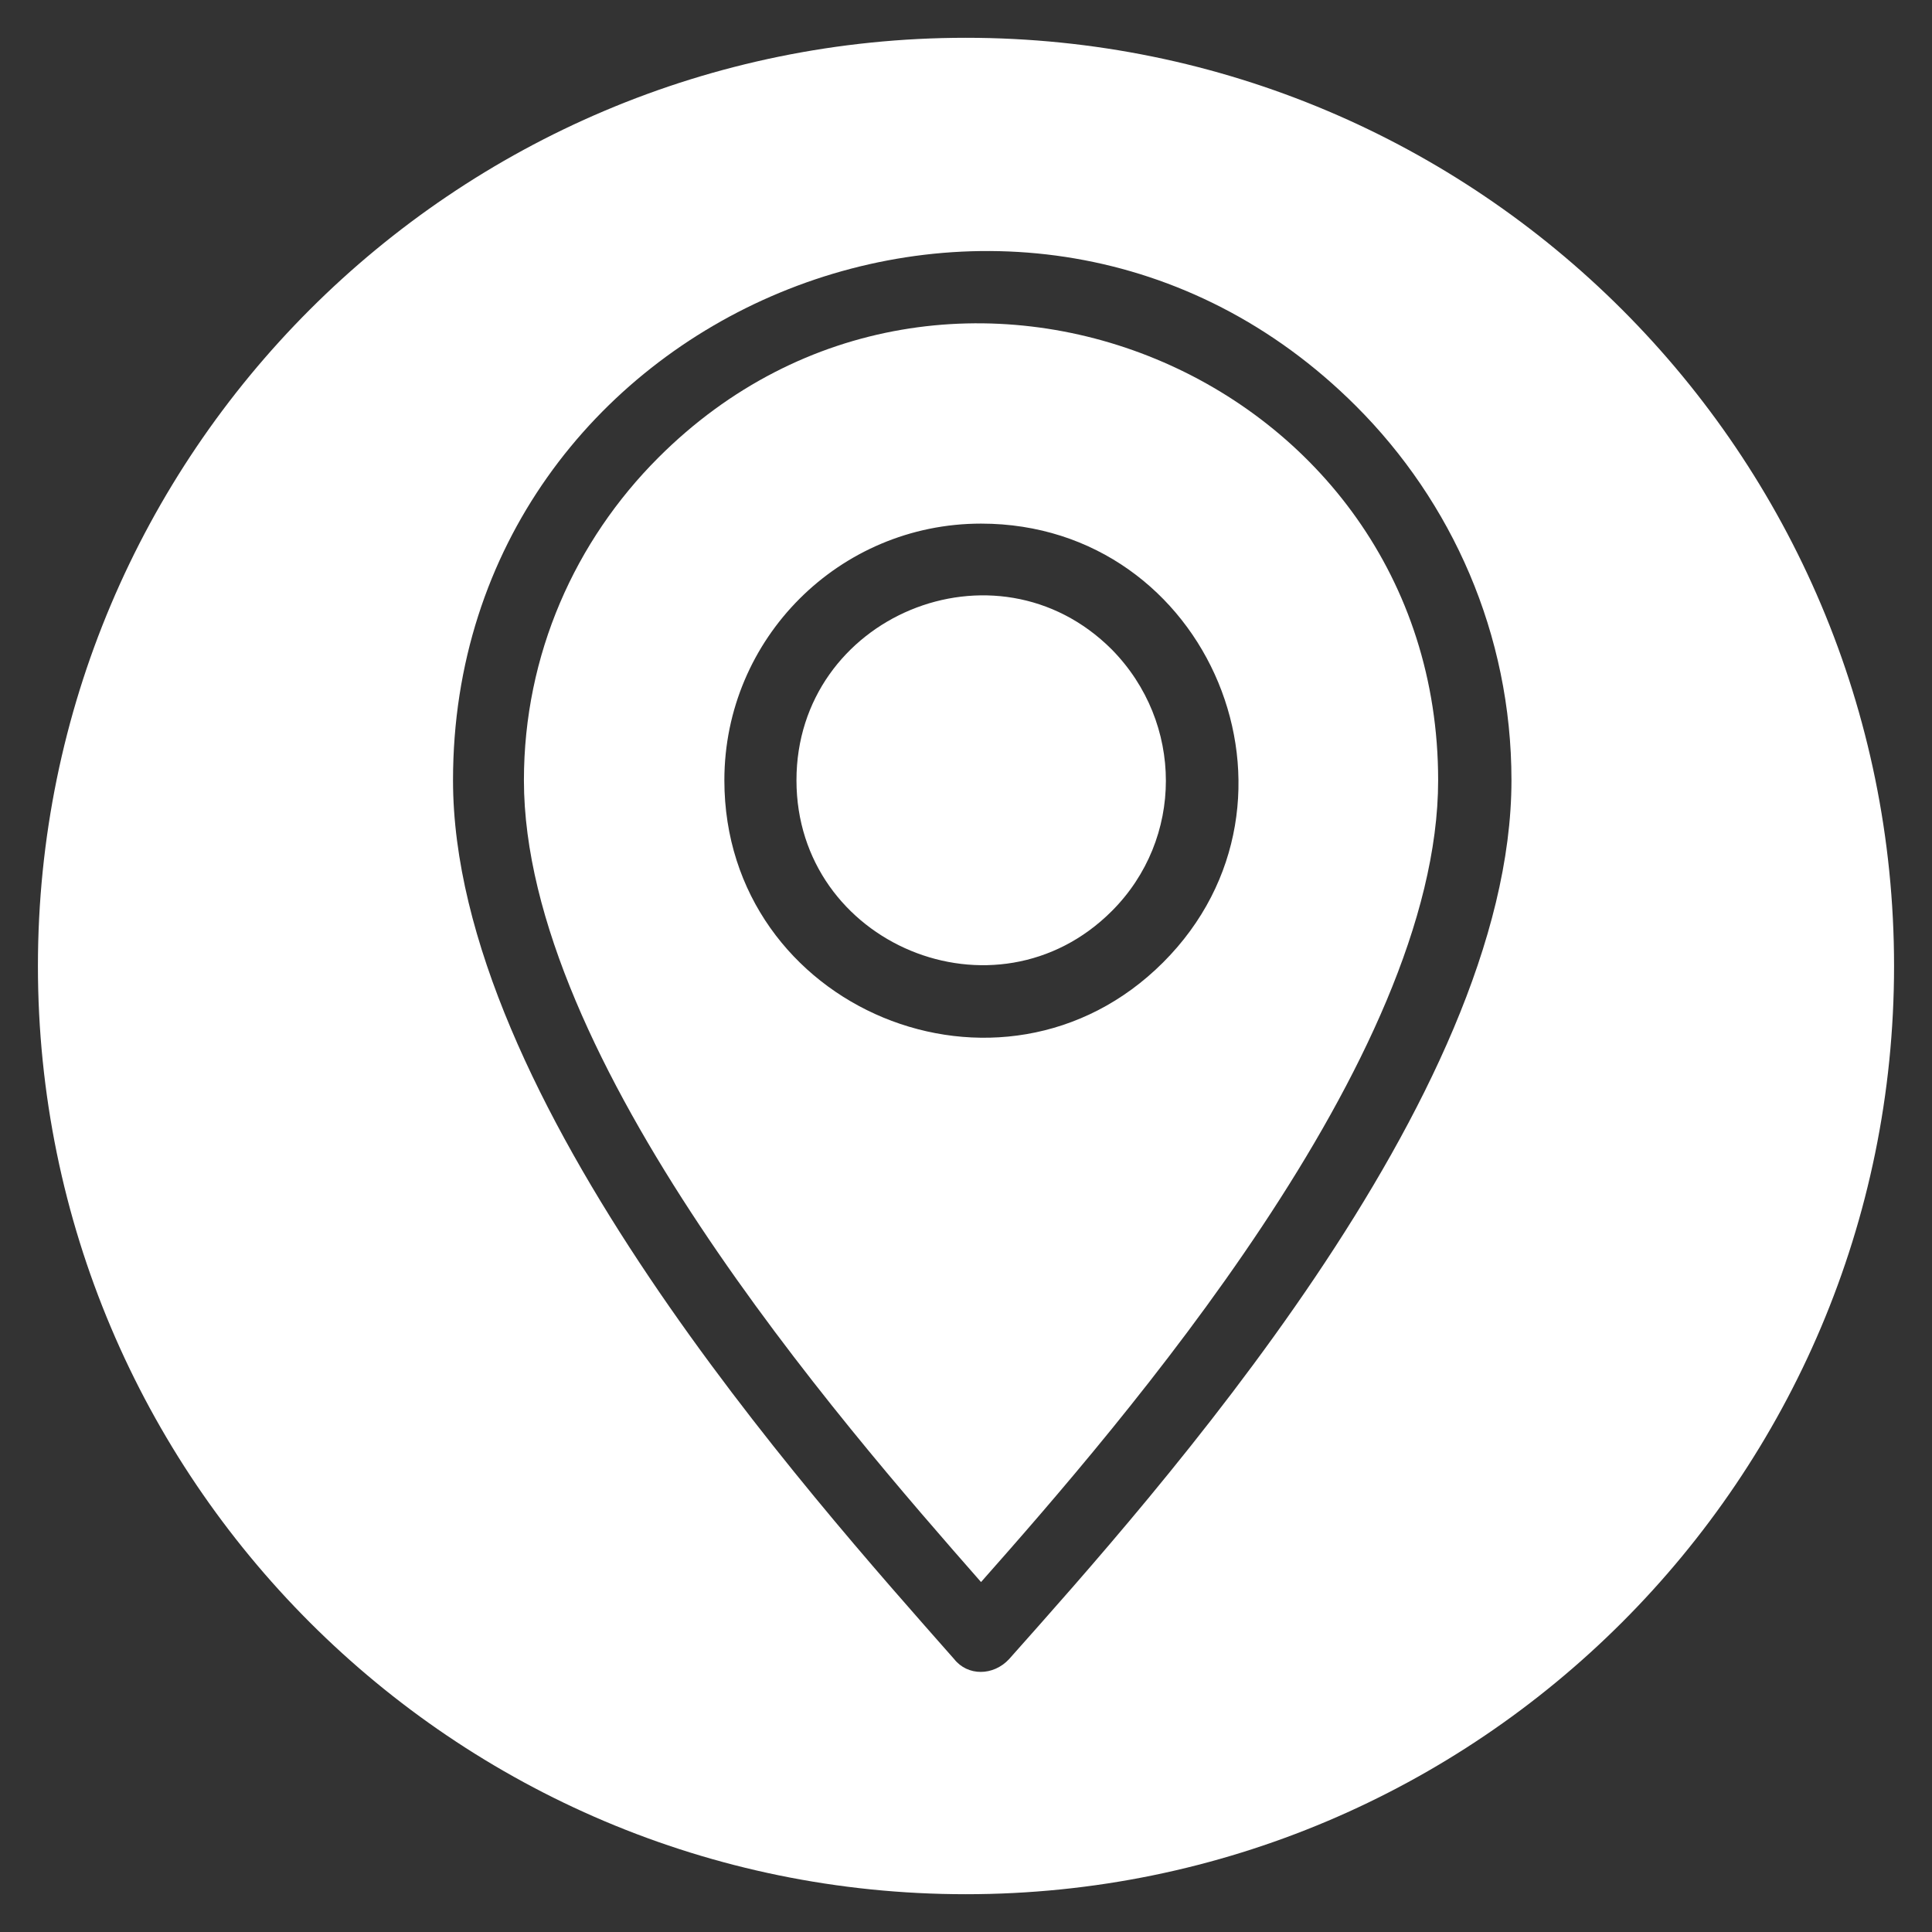 <?xml version="1.0" encoding="UTF-8"?>
<svg id="Layer_1" data-name="Layer 1" xmlns="http://www.w3.org/2000/svg" viewBox="0 0 1000 1000">
  <rect x="0" y="0" width="1000" height="1000" fill="#333333" stroke="none"/>
  <defs>
    <style>
      .cls-1 {
        fill: #fff;
        stroke-width: 0px;
      }
    </style>
  </defs>
  <path class="cls-1" d="m412.25,403.87c0,84.77,103.12,127.79,163.22,67.69,37.32-37.32,37.32-97.42,0-135.38-60.1-60.1-163.22-17.08-163.22,67.69Z"/>
  <path class="cls-1" d="m499.92,19.56C234.76,19.56,19.63,234.68,19.63,500s215.12,480.44,480.29,480.44,480.44-215.13,480.44-480.44S765.24,19.56,499.92,19.56Zm22.41,839.17c-8.22,8.86-21.51,8.86-28.47,0-75.28-85.4-259.38-290.37-259.38-454.86,0-242.93,295.44-365.66,467.51-193.58,49.34,49.34,80.34,117.67,80.34,193.58,0,164.48-184.09,369.45-260.01,454.86Z"/>
  <path class="cls-1" d="m340.77,236.86c-43.02,43.02-69.59,101.85-69.59,167.01,0,144.24,163.85,332.13,236.6,415,72.75-82.24,236.6-270.76,236.6-415,0-210.03-254.95-315.68-403.61-167.01Zm261.27,261.27c-83.51,83.51-227.11,24.04-227.11-94.26,0-73.38,59.47-132.85,132.85-132.85,118.3,0,177.77,143.61,94.26,227.11Z"/>
</svg>